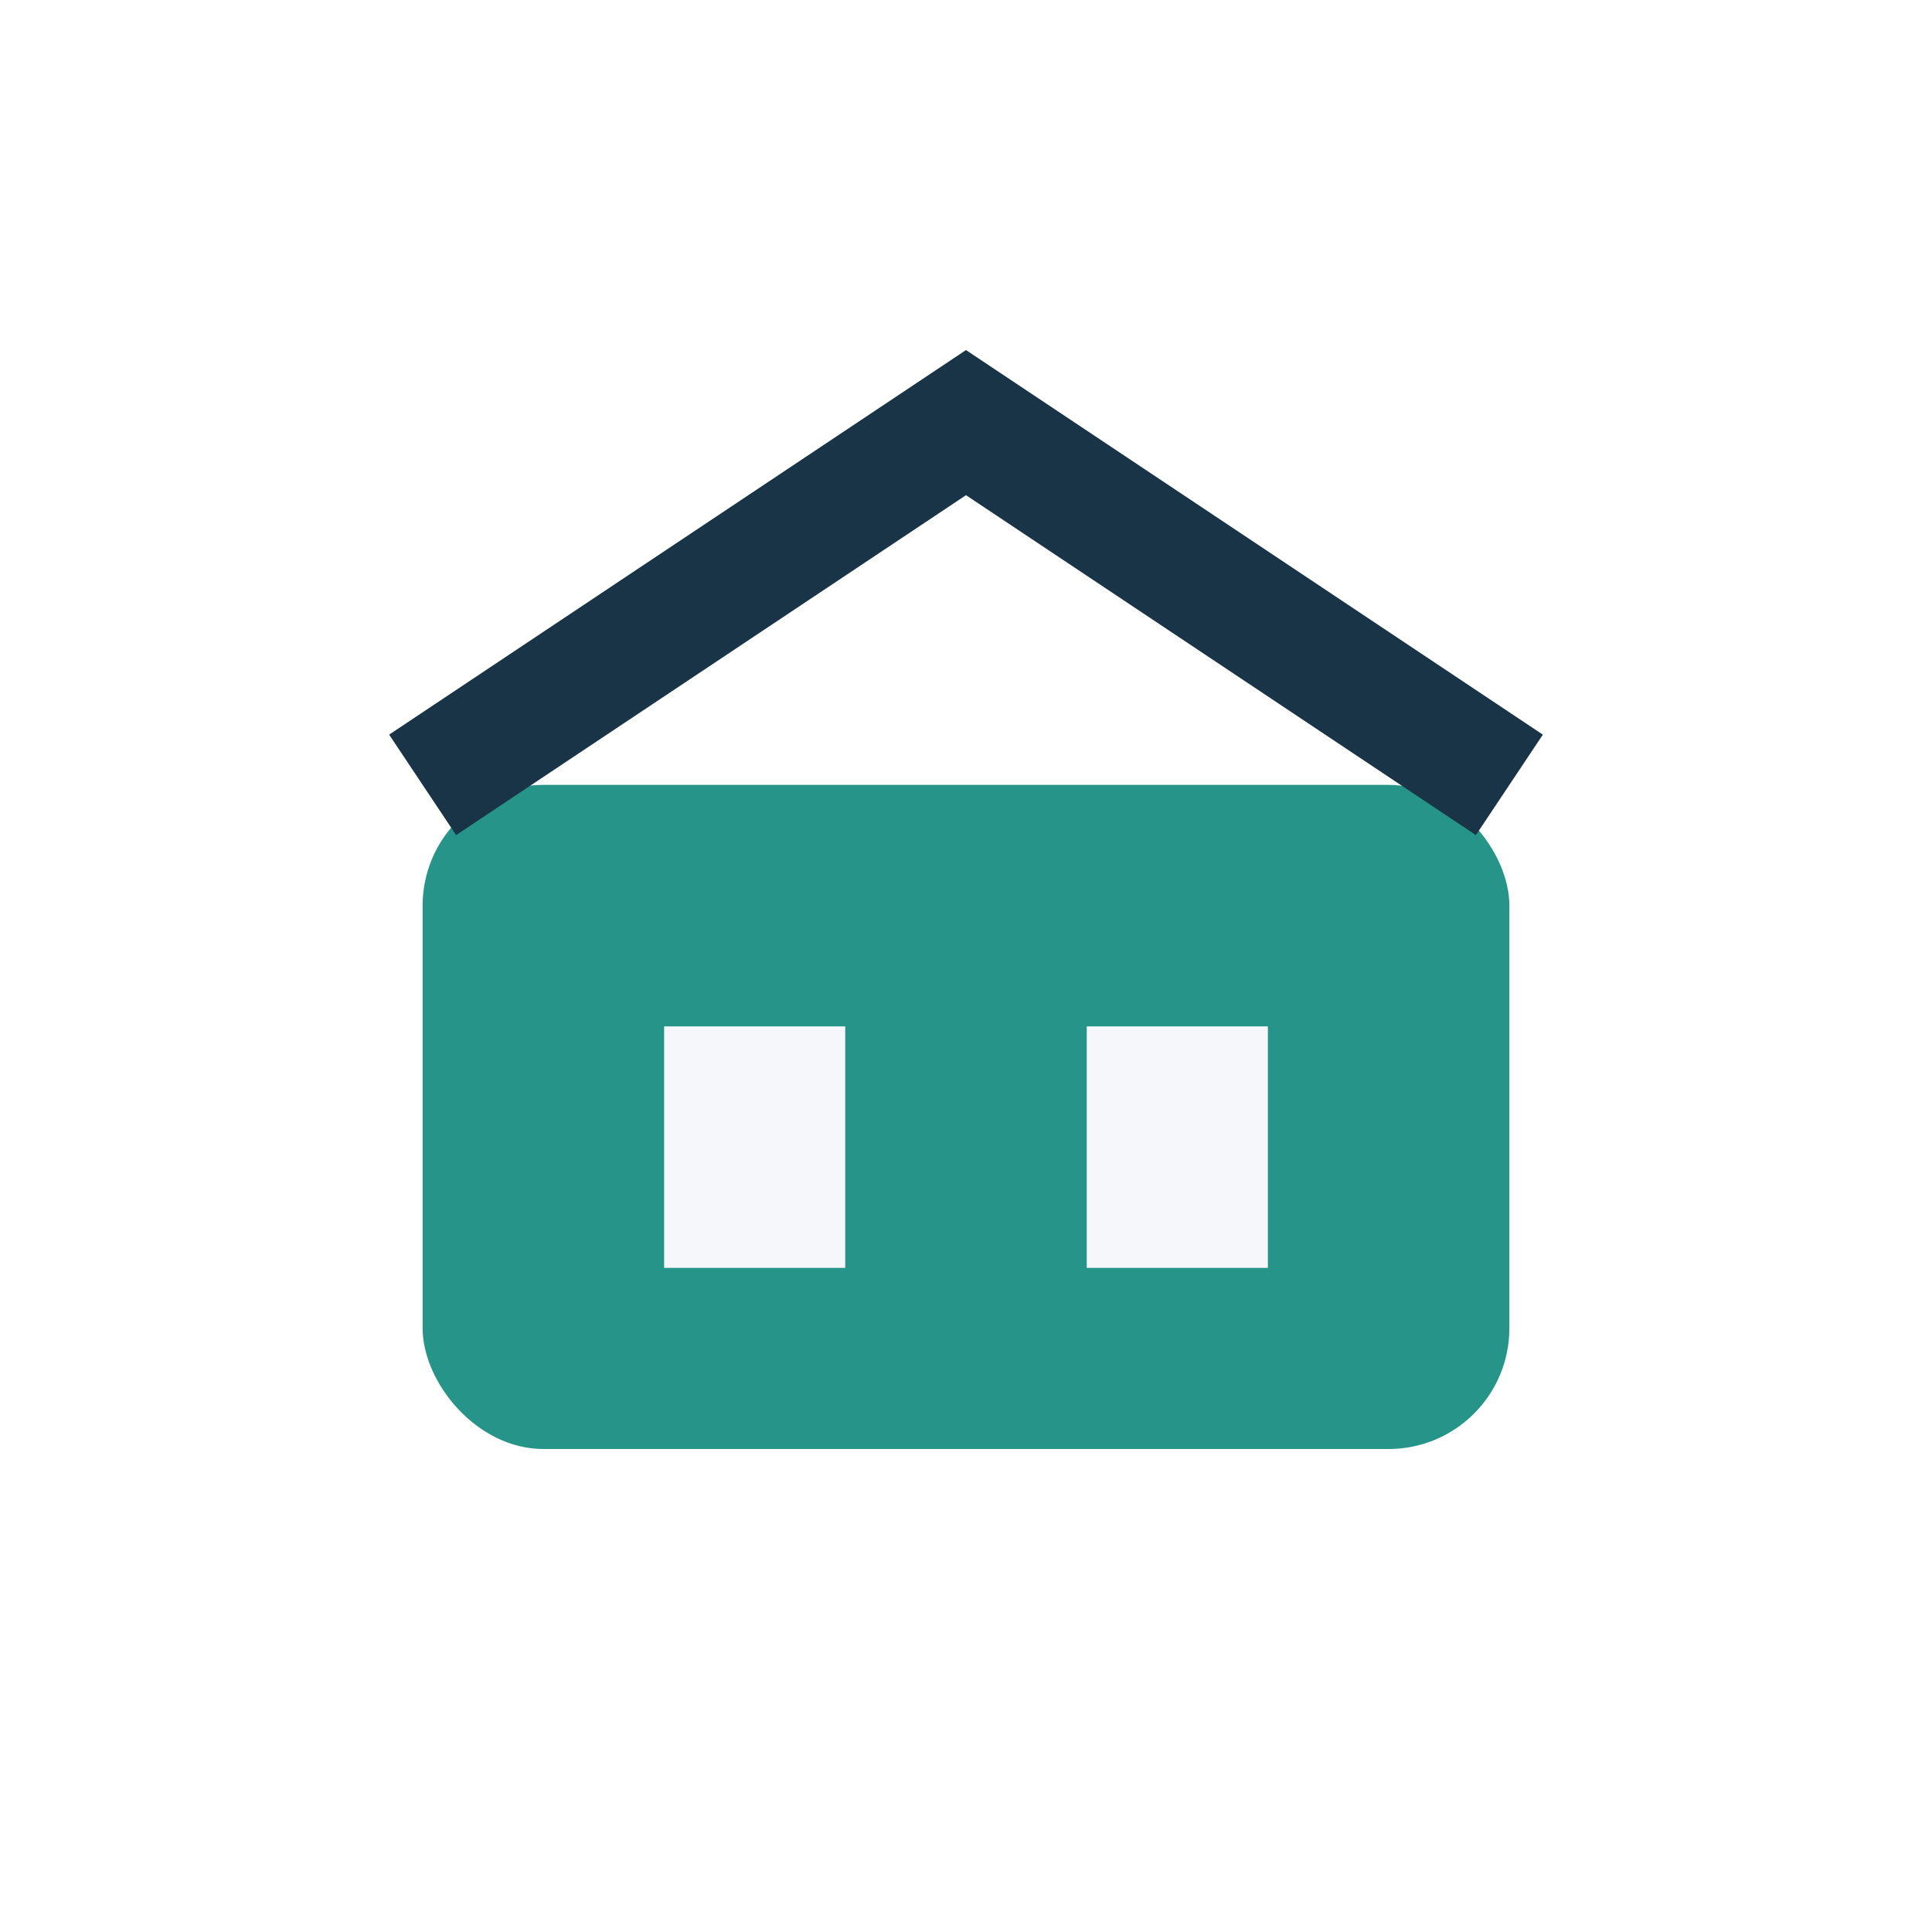 <?xml version="1.0" encoding="UTF-8"?>
<svg xmlns="http://www.w3.org/2000/svg" width="32" height="32" viewBox="0 0 32 32"><rect x="7" y="13" width="18" height="11" rx="2" fill="#269488"/><rect x="11" y="17" width="3" height="4" fill="#F5F7FA"/><rect x="18" y="17" width="3" height="4" fill="#F5F7FA"/><path d="M7 13l9-6 9 6" stroke="#193446" stroke-width="2" fill="none"/></svg>